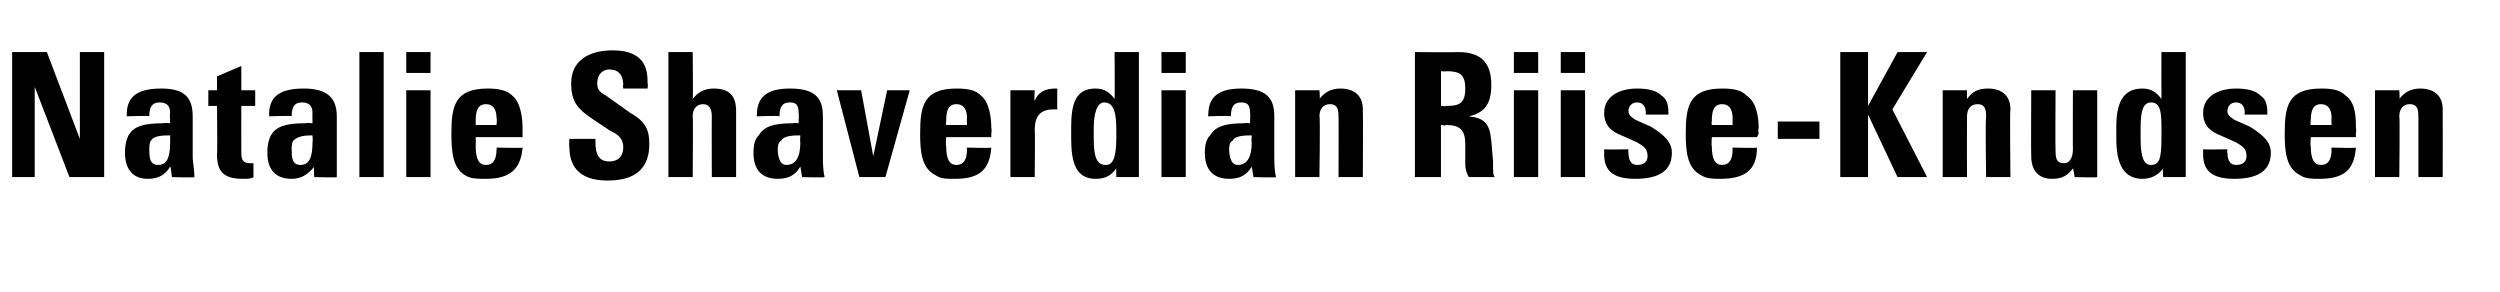 <?xml version="1.0" standalone="no"?><!DOCTYPE svg PUBLIC "-//W3C//DTD SVG 1.1//EN" "http://www.w3.org/Graphics/SVG/1.1/DTD/svg11.dtd"><svg xmlns="http://www.w3.org/2000/svg" version="1.1" width="144px" height="16.8px" viewBox="0 -3 144 16.8" style="top:-3px"><desc>Natalie Shaverdian Riise Knudsen</desc><defs/><g id="Polygon390470"><path d="m2.7 0l1.9 5l0-5l1.4 0l0 7.2l-2 0l-2-5.2l0 5.2l-1.3 0l0-7.2l2 0zm8.4 6.1c0 .2.1.7.1 1.1c.02.04-1.3 0-1.3 0c0 0-.06-.63-.1-.6c-.3.5-.7.7-1.3.7c-.8 0-1.3-.5-1.3-1.5c0-.5.1-.8.2-1c.3-.5.8-.7 2-.7c0-.04.4 0 .4 0c0 0-.03-.61 0-.6c0-.4-.2-.6-.6-.6c-.4 0-.6.2-.6.8c.03-.05-1.3 0-1.3 0c0 0 0-.12 0-.1c0-1.1.7-1.5 2-1.5c1.3 0 1.8.5 1.8 1.6c0 0 0 2.4 0 2.4zm-1.3-.9c.01 0 0-.4 0-.4c0 0-.1 0-.1 0c-.6 0-.9.1-1 .3c-.1.1-.1.4-.1.5c0 .4 0 .9.5.9c.5 0 .7-.4.7-1.3zm4.1-3l.8 0l0 .9l-.8 0c0 0-.01 2.67 0 2.7c0 .4.1.6.5.6c0 0 .1 0 .2 0c0 0 0 .8 0 .8c-.1.1-.4.1-.6.1c-1.1 0-1.5-.4-1.5-1.4c.03-.02 0-2.8 0-2.8l-.5 0l0-.9l.5 0l0-.8l1.4-.6l0 1.4zm5.5 3.9c0 .2 0 .7 0 1.1c.04.04-1.3 0-1.3 0c0 0-.04-.63 0-.6c-.4.5-.8.7-1.3.7c-.9 0-1.4-.5-1.4-1.5c0-.5.1-.8.2-1c.3-.5.8-.7 2-.7c.02-.04.4 0 .4 0c0 0-.01-.61 0-.6c0-.4-.2-.6-.6-.6c-.4 0-.6.2-.6.8c.05-.05-1.3 0-1.3 0c0 0 .02-.12 0-.1c0-1.1.7-1.5 2-1.5c1.3 0 1.9.5 1.9 1.6c0 0 0 2.4 0 2.4zm-1.4-.9c.03 0 0-.4 0-.4c0 0-.08 0-.1 0c-.5 0-.8.1-1 .3c-.1.1-.1.4-.1.5c0 .4 0 .9.5.9c.5 0 .7-.4.7-1.3zm4.1-5.2l0 7.2l-1.4 0l0-7.2l1.4 0zm2.7 0l0 1.2l-1.4 0l0-1.2l1.4 0zm0 2.2l0 5l-1.4 0l0-5l1.4 0zm2.6 2.7c0 0 .01.54 0 .5c0 .8.2 1.1.6 1.1c.4 0 .6-.3.6-.9c.03.04 0-.1 0-.1c0 0 1.45.04 1.5 0c-.1 1.3-.8 1.8-2.1 1.8c-.5 0-.9 0-1.2-.2c-.7-.4-.8-1.3-.8-2.4c0-1.6.2-2.6 2.1-2.6c.6 0 1.1.1 1.4.4c.5.4.6 1.3.6 1.9c-.01 0 0 .3 0 .3l0 .2l-2.7 0zm1.2-.7c0 0 .04-.37 0-.4c0-.5-.2-.8-.6-.8c-.5 0-.6.4-.6 1c.01.01 0 .2 0 .2l1.2 0zm8.7-2.1l-1.4 0c0 0-.04-.2 0-.2c0-.6-.3-.9-.8-.9c-.4 0-.7.3-.7.8c0 .3.1.5.5.7c0 0 1.4 1 1.4 1c.9.5 1.1 1 1.1 1.8c0 1.4-.8 2.1-2.4 2.1c-1.8 0-2.2-1-2.2-1.9c-.04-.04 0-.5 0-.5l1.5 0c0 0-.01.2 0 .2c0 .7.2 1.1.8 1.1c.5 0 .8-.3.8-.8c0-.6-.4-.8-.8-1c0 0-.9-.6-.9-.6c-.9-.6-1.3-1-1.3-2.1c0-1.3 1-1.9 2.4-1.9c2 0 2 1.3 2 1.9c.04.02 0 .3 0 .3zm2.6-2.1c0 0 .03 2.7 0 2.7c.3-.4.7-.6 1.2-.6c.9 0 1.3.4 1.3 1.3c0 .02 0 3.8 0 3.8l-1.4 0c0 0-.01-3.51 0-3.5c0-.5-.2-.7-.5-.7c-.4 0-.6.3-.6.7c.03.01 0 3.5 0 3.5l-1.4 0l0-7.2l1.4 0zm7.5 6.1c0 .2 0 .7.1 1.1c-.02.04-1.3 0-1.3 0c0 0-.1-.63-.1-.6c-.3.5-.7.7-1.3.7c-.9 0-1.4-.5-1.4-1.5c0-.5.1-.8.3-1c.3-.5.8-.7 2-.7c-.04-.04.3 0 .3 0c0 0 .03-.61 0-.6c0-.4-.1-.6-.5-.6c-.4 0-.6.2-.6.8c-.01-.05-1.3 0-1.3 0c0 0-.04-.12 0-.1c0-1.1.7-1.5 1.9-1.5c1.4 0 1.9.5 1.9 1.6c0 0 0 2.4 0 2.4zm-1.3-.9c-.03 0 0-.4 0-.4c0 0-.14 0-.1 0c-.6 0-.9.1-1 .3c-.2.1-.2.4-.2.5c0 .4.1.9.5.9c.5 0 .8-.4.8-1.3zm3.5-3l.7 3.8l.8-3.8l1.3 0l-1.4 5l-1.5 0l-1.3-5l1.4 0zm4.9 2.7c0 0-.04.54 0 .5c0 .8.2 1.1.6 1.1c.4 0 .6-.3.6-.9c-.03.04 0-.1 0-.1c0 0 1.4.04 1.4 0c-.1 1.3-.7 1.8-2.1 1.8c-.5 0-.8 0-1.1-.2c-.8-.4-.9-1.3-.9-2.4c0-1.6.2-2.6 2.1-2.6c.7 0 1.1.1 1.4.4c.5.4.6 1.3.6 1.9c.04 0 0 .3 0 .3l0 .2l-2.6 0zm1.2-.7c0 0-.02-.37 0-.4c0-.5-.2-.8-.6-.8c-.5 0-.6.4-.6 1c-.04.01 0 .2 0 .2l1.2 0zm5.2-.9c-.1 0-.2 0-.2 0c-.8 0-1.1.4-1.1 1.2c.03 0 0 2.7 0 2.7l-1.4 0l0-5l1.4 0c0 0-.04.64 0 .6c.2-.5.6-.7 1.2-.7c.02.01.1 0 .1 0c0 0-.01 1.25 0 1.2zm4.7-3.3l0 7.2l-1.3 0c0 0-.01-.52 0-.5c-.3.4-.6.6-1.2.6c-1.1 0-1.4-.9-1.4-2.3c0 0 0-.7 0-.7c0-1.4.3-2.2 1.4-2.2c.5 0 .8.2 1.1.6c.02-.03 0-2.7 0-2.7l1.4 0zm-1.3 4.5c0-.9-.1-1.6-.7-1.6c-.4 0-.6.6-.6 1.5c0 0 0 .6 0 .6c0 1.1.2 1.5.7 1.5c.4 0 .6-.4.6-1.6c0 0 0-.4 0-.4zm4-4.5l0 1.2l-1.4 0l0-1.2l1.4 0zm0 2.2l0 5l-1.4 0l0-5l1.4 0zm5.1 3.9c0 .2 0 .7.1 1.1c-.02.04-1.3 0-1.3 0c0 0-.1-.63-.1-.6c-.3.5-.7.7-1.3.7c-.9 0-1.4-.5-1.4-1.5c0-.5.1-.8.3-1c.3-.5.8-.7 2-.7c-.04-.04.3 0 .3 0c0 0 .03-.61 0-.6c0-.4-.1-.6-.5-.6c-.4 0-.6.2-.6.8c-.01-.05-1.3 0-1.3 0c0 0-.04-.12 0-.1c0-1.1.7-1.5 1.9-1.5c1.4 0 1.9.5 1.9 1.6c0 0 0 2.4 0 2.4zm-1.3-.9c-.03 0 0-.4 0-.4c0 0-.14 0-.1 0c-.6 0-.9.1-1 .3c-.2.1-.2.4-.2.5c0 .4.1.9.5.9c.5 0 .8-.4.8-1.3zm6.4 2l-1.4 0c0 0 .01-3.42 0-3.4c0-.4 0-.8-.5-.8c-.4 0-.6.3-.6.7c.05.01 0 3.5 0 3.5l-1.4 0l0-5l1.4 0c0 0 .05.5 0 .5c.3-.4.7-.6 1.2-.6c.8 0 1.3.4 1.3 1.2c.02.04 0 3.9 0 3.9zm5.5-7.2c1.3 0 1.9.6 1.9 1.9c0 1.1-.4 1.6-1.3 1.8c.9.1 1.2.4 1.3 1.4c0 0 .1 1.2.1 1.2c0 .6 0 .8.1.9c0 0-1.5 0-1.5 0c-.1-.2-.2-.4-.2-.8c0 0 0-1.1 0-1.1c0-.8-.3-1.1-1.1-1.1c-.04.05-.3 0-.3 0l0 3l-1.5 0l0-7.2c0 0 2.46.02 2.5 0zm-1 3.1c0 0 .32.04.3 0c.7 0 1.1-.1 1.1-1c0-.8-.3-1-1.1-1c-.01.03-.3 0-.3 0l0 2zm5.6-3.1l0 1.2l-1.4 0l0-1.2l1.4 0zm0 2.2l0 5l-1.4 0l0-5l1.4 0zm2.7-2.2l0 1.2l-1.4 0l0-1.2l1.4 0zm0 2.2l0 5l-1.4 0l0-5l1.4 0zm4.4.3c.3.2.4.5.4 1c.01.05 0 .1 0 .1l-1.3 0c0 0-.02-.05 0-.1c0-.4-.2-.6-.5-.6c-.3 0-.5.2-.5.5c0 .2.1.3.4.5c0 0 .9.4.9.4c.8.5 1.2.9 1.2 1.5c0 1-.7 1.5-2.1 1.5c-1.2 0-1.8-.4-1.8-1.4c0-.1 0-.1 0-.3c.02.02 1.4 0 1.4 0c0 0-.02.21 0 .2c0 .5.2.7.5.7c.4 0 .6-.2.6-.5c0-.5-.3-.6-.6-.8c0 0-.9-.4-.9-.4c-.5-.2-1-.5-1-1.3c0-.9.8-1.4 1.9-1.4c.6 0 1.1.1 1.4.4zm2.9 2.4c0 0-.03.54 0 .5c0 .8.2 1.1.6 1.1c.4 0 .6-.3.6-.9c-.02.04 0-.1 0-.1c0 0 1.41.04 1.4 0c0 1.3-.7 1.8-2.1 1.8c-.4 0-.8 0-1.1-.2c-.8-.4-.9-1.3-.9-2.4c0-1.6.2-2.6 2.1-2.6c.7 0 1.1.1 1.4.4c.6.4.7 1.3.7 1.9c-.05 0 0 .3 0 .3l-.1.2l-2.6 0zm1.2-.7c0 0-.01-.37 0-.4c0-.5-.2-.8-.6-.8c-.5 0-.6.4-.6 1c-.03.01 0 .2 0 .2l1.2 0zm5-.2l0 1l-2.4 0l0-1l2.4 0zm2.8-4l0 3.1l1.7-3.1l1.7 0l-2 3.3l2 3.9l-1.7 0l-1.7-3.6l0 3.6l-1.6 0l0-7.2l1.6 0zm8.2 7.2l-1.4 0c0 0-.05-3.42 0-3.4c0-.4 0-.8-.5-.8c-.4 0-.6.3-.6.7c-.01.01 0 3.5 0 3.5l-1.4 0l0-5l1.4 0c0 0-.01.5 0 .5c.3-.4.6-.6 1.2-.6c.8 0 1.3.4 1.3 1.2c-.04.04 0 3.9 0 3.9zm2.6-5c0 0-.02 3.46 0 3.5c0 .5.1.7.5.7c.3 0 .5-.3.5-.8c-.01.04 0-3.4 0-3.4l1.4 0c0 0 0 4 0 4c0 .2 0 .7 0 1c.02.04-1.3 0-1.3 0c0 0-.07-.5-.1-.5c-.3.4-.6.6-1.2.6c-.8 0-1.2-.5-1.2-1.3c-.02.01 0-3.8 0-3.8l1.4 0zm7.5-2.2l0 7.2l-1.3 0c0 0-.04-.52 0-.5c-.3.4-.7.6-1.2.6c-1.1 0-1.5-.9-1.5-2.3c0 0 0-.7 0-.7c0-1.4.4-2.2 1.5-2.2c.5 0 .8.2 1.1.6c-.01-.03 0-2.7 0-2.7l1.4 0zm-1.4 4.5c0-.9 0-1.6-.6-1.6c-.5 0-.6.6-.6 1.5c0 0 0 .6 0 .6c0 1.1.2 1.5.6 1.5c.5 0 .6-.4.6-1.6c0 0 0-.4 0-.4zm5.7-2c.3.2.4.5.4 1c0 .05 0 .1 0 .1l-1.3 0c0 0-.04-.05 0-.1c0-.4-.2-.6-.5-.6c-.3 0-.5.2-.5.5c0 .2.1.3.4.5c0 0 .9.4.9.4c.8.5 1.2.9 1.2 1.5c0 1-.7 1.5-2.1 1.5c-1.2 0-1.8-.4-1.8-1.4c0-.1 0-.1 0-.3c0 .02 1.4 0 1.4 0c0 0-.03.21 0 .2c0 .5.2.7.5.7c.4 0 .6-.2.6-.5c0-.5-.3-.6-.6-.8c0 0-.9-.4-.9-.4c-.5-.2-1-.5-1-1.3c0-.9.8-1.4 1.9-1.4c.6 0 1.1.1 1.4.4zm2.9 2.4c0 0-.04.54 0 .5c0 .8.2 1.1.6 1.1c.4 0 .6-.3.6-.9c-.03.04 0-.1 0-.1c0 0 1.4.04 1.4 0c-.1 1.3-.7 1.8-2.1 1.8c-.4 0-.8 0-1.1-.2c-.8-.4-.9-1.3-.9-2.4c0-1.6.2-2.6 2.1-2.6c.7 0 1.1.1 1.4.4c.6.4.6 1.3.6 1.9c.04 0 0 .3 0 .3l0 .2l-2.6 0zm1.2-.7c0 0-.02-.37 0-.4c0-.5-.2-.8-.6-.8c-.5 0-.6.4-.6 1c-.04.01 0 .2 0 .2l1.2 0zm6.4 3l-1.4 0c0 0 0-3.42 0-3.4c0-.4 0-.8-.5-.8c-.4 0-.6.3-.6.7c.04.01 0 3.5 0 3.5l-1.4 0l0-5l1.4 0c0 0 .04.5 0 .5c.3-.4.7-.6 1.2-.6c.8 0 1.3.4 1.3 1.2c.01.04 0 3.9 0 3.9z" stroke="none" fill="#000"/></g></svg>